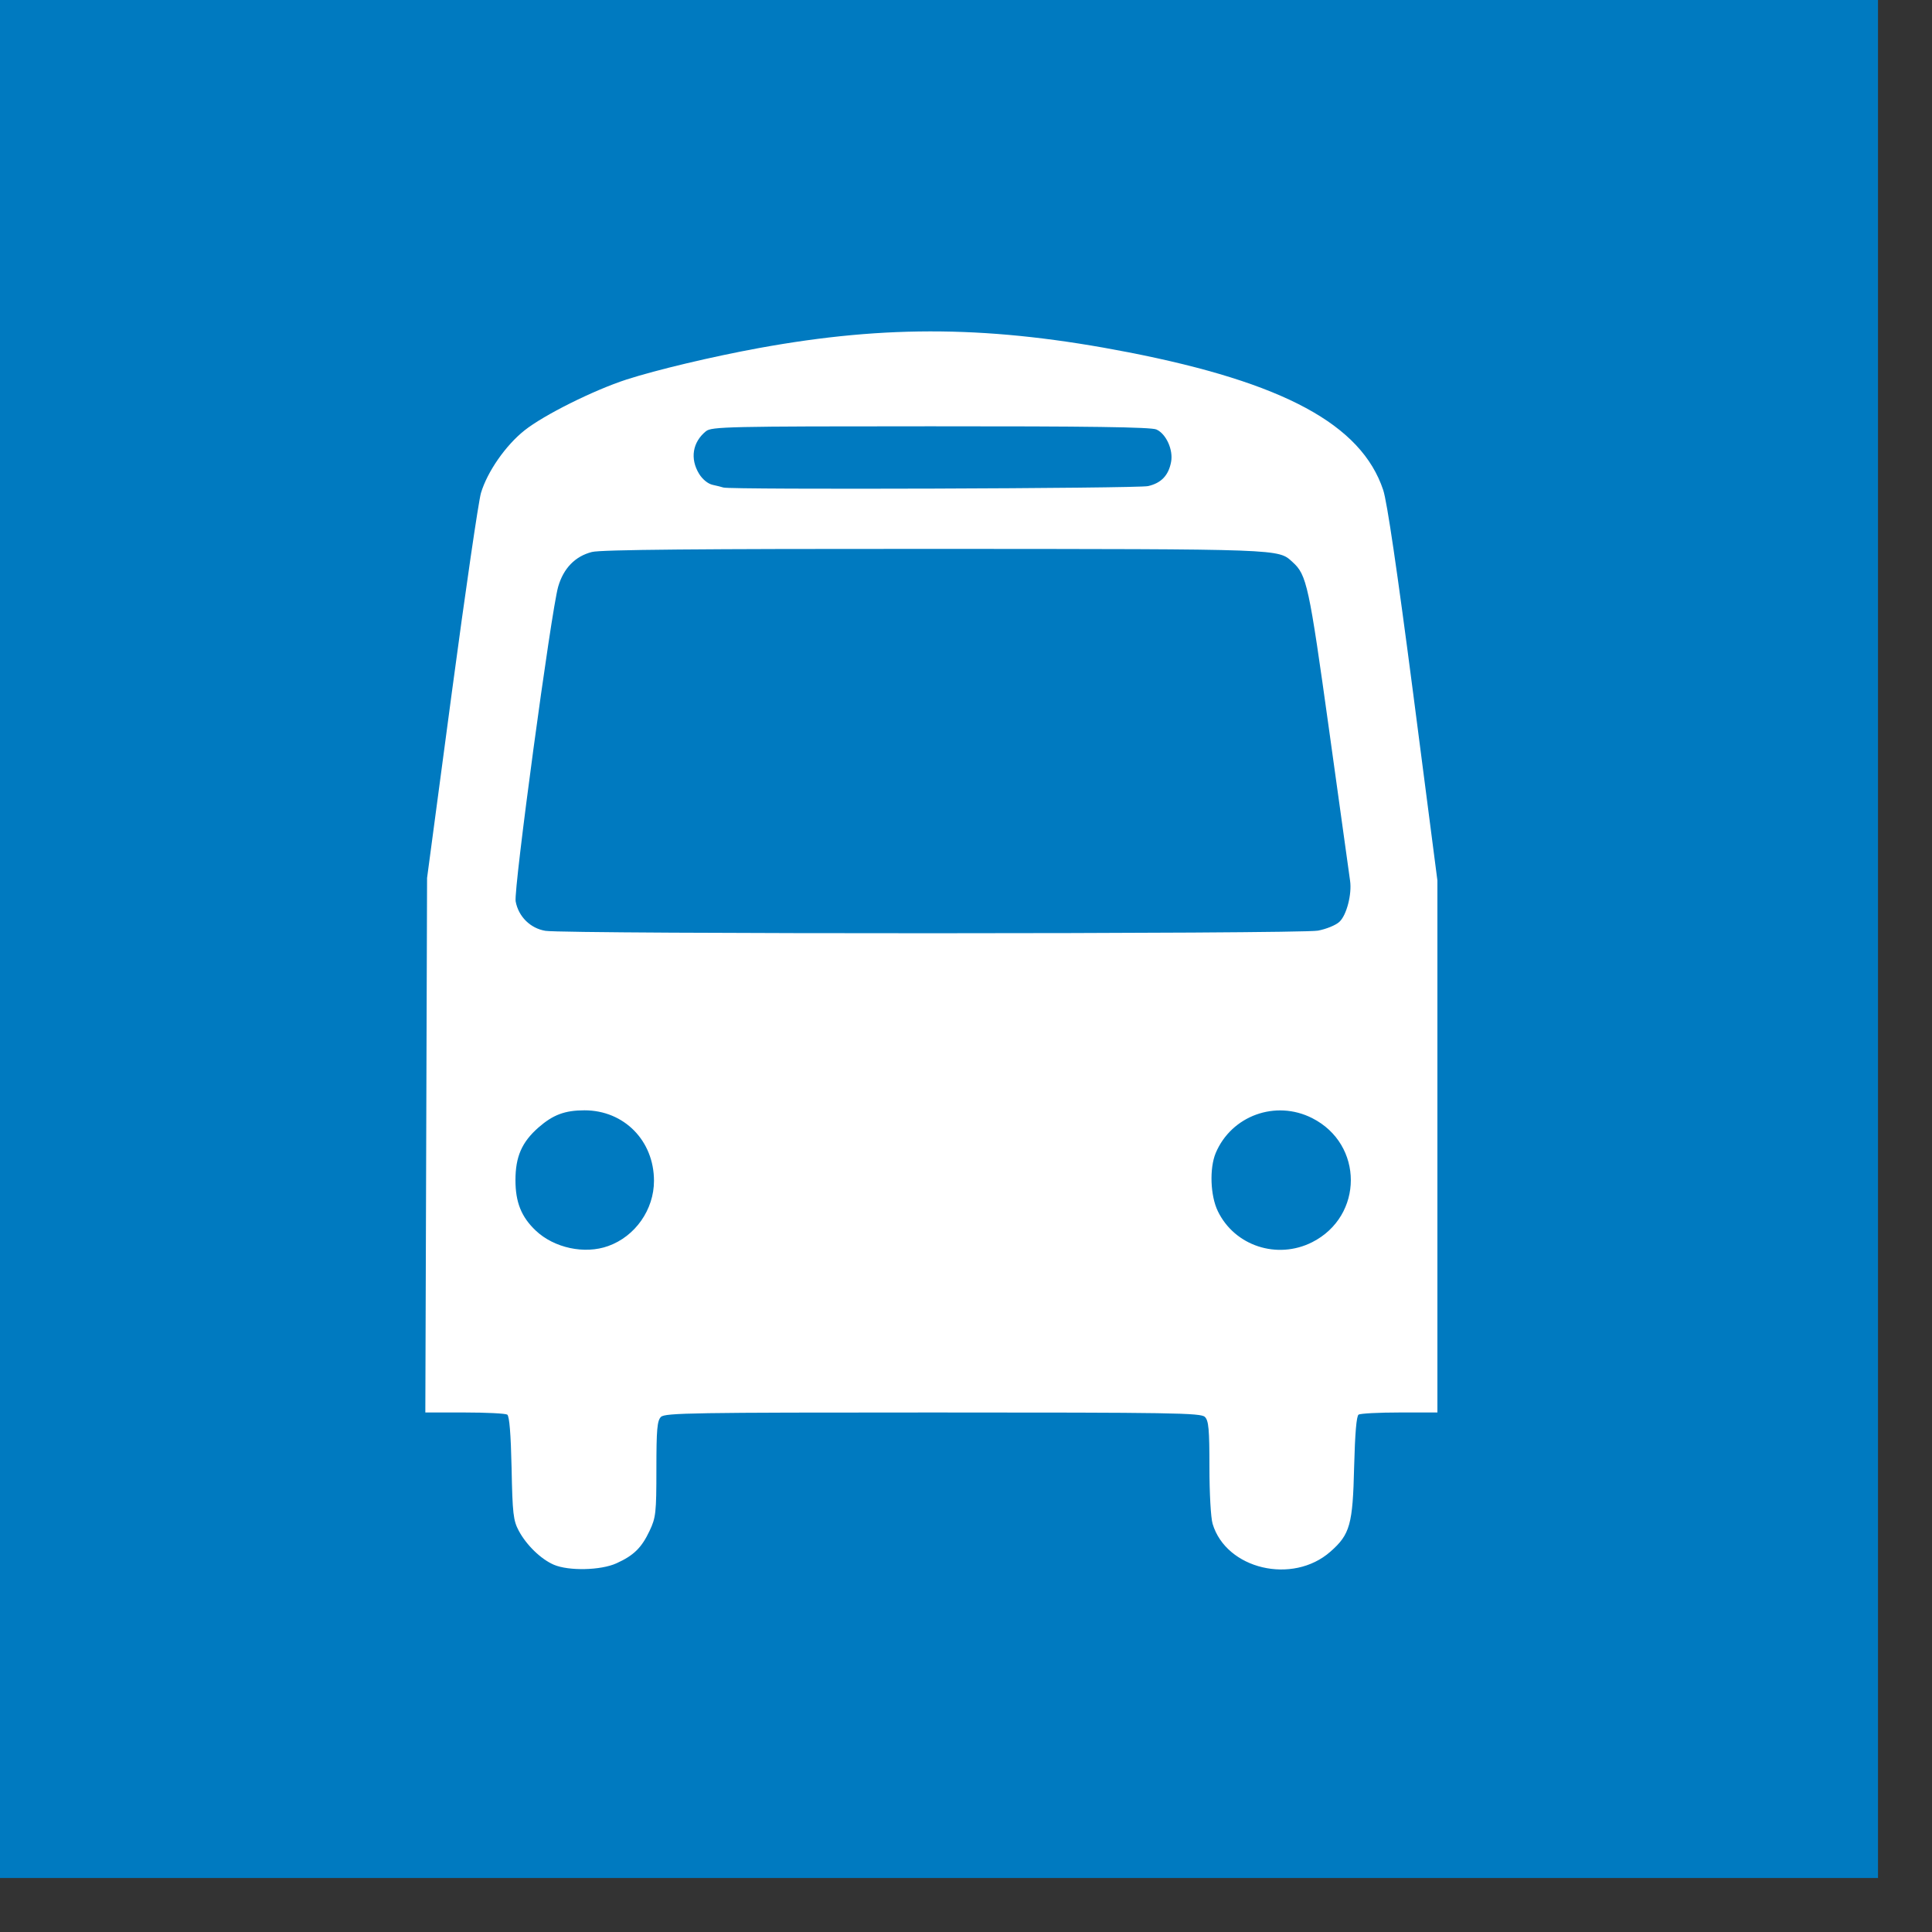 <?xml version="1.0" encoding="UTF-8" standalone="no"?><!DOCTYPE svg PUBLIC "-//W3C//DTD SVG 1.1//EN" "http://www.w3.org/Graphics/SVG/1.1/DTD/svg11.dtd"><svg width="100%" height="100%" viewBox="0 0 20 20" version="1.1" xmlns="http://www.w3.org/2000/svg" xmlns:xlink="http://www.w3.org/1999/xlink" xml:space="preserve" xmlns:serif="http://www.serif.com/" style="fill-rule:evenodd;clip-rule:evenodd;stroke-linejoin:round;stroke-miterlimit:1.414;"><rect x="0" y="0" width="20" height="20" fill="#333333" stroke="none"/><g><rect x="0" y="0" width="19.441" height="19.441" style="fill:#007ac0;"/><path id="path1310" d="M5.733,16.198c-0.134,-0.058 -0.284,-0.204 -0.363,-0.352c-0.056,-0.105 -0.065,-0.176 -0.074,-0.649c-0.008,-0.357 -0.023,-0.538 -0.045,-0.553c-0.019,-0.012 -0.217,-0.022 -0.441,-0.022l-0.407,0l0.009,-2.767l0.009,-2.766l0.256,-1.918c0.141,-1.055 0.277,-1.985 0.302,-2.068c0.066,-0.22 0.255,-0.492 0.45,-0.647c0.199,-0.159 0.717,-0.417 1.056,-0.527c0.314,-0.101 0.882,-0.236 1.372,-0.326c1.332,-0.243 2.419,-0.23 3.825,0.044c1.608,0.314 2.411,0.748 2.637,1.426c0.04,0.122 0.143,0.822 0.311,2.112l0.25,1.93l0,5.507l-0.391,0c-0.215,0 -0.406,0.01 -0.425,0.022c-0.022,0.015 -0.037,0.194 -0.046,0.538c-0.014,0.599 -0.042,0.702 -0.246,0.881c-0.391,0.344 -1.078,0.182 -1.219,-0.288c-0.019,-0.064 -0.033,-0.317 -0.033,-0.587c0,-0.391 -0.008,-0.482 -0.047,-0.52c-0.041,-0.042 -0.337,-0.046 -2.816,-0.046c-2.478,0 -2.774,0.004 -2.815,0.046c-0.039,0.038 -0.047,0.131 -0.047,0.538c0,0.456 -0.006,0.504 -0.07,0.64c-0.083,0.176 -0.164,0.256 -0.343,0.337c-0.162,0.074 -0.495,0.081 -0.649,0.015Zm0.563,-3.299c0.28,-0.1 0.474,-0.377 0.474,-0.675c0,-0.416 -0.31,-0.73 -0.719,-0.73c-0.204,0 -0.326,0.046 -0.477,0.178c-0.172,0.151 -0.238,0.302 -0.238,0.545c0,0.229 0.061,0.381 0.21,0.522c0.19,0.18 0.506,0.248 0.75,0.16Zm7.288,-0.04c0.533,-0.271 0.533,-1.014 0,-1.284c-0.378,-0.192 -0.836,-0.026 -0.999,0.361c-0.066,0.158 -0.056,0.442 0.022,0.602c0.174,0.36 0.615,0.504 0.977,0.321Zm0.059,-3.225c0.086,-0.016 0.187,-0.057 0.223,-0.092c0.074,-0.068 0.13,-0.286 0.11,-0.424c-0.006,-0.048 -0.104,-0.747 -0.216,-1.553c-0.21,-1.509 -0.232,-1.614 -0.38,-1.747c-0.151,-0.137 -0.079,-0.134 -3.702,-0.136c-2.451,-0.001 -3.455,0.008 -3.55,0.032c-0.174,0.044 -0.295,0.169 -0.35,0.36c-0.073,0.256 -0.463,3.138 -0.44,3.257c0.029,0.158 0.153,0.28 0.309,0.305c0.212,0.034 7.815,0.033 7.996,-0.002Zm-1.758,-4.602c0.136,-0.031 0.212,-0.111 0.238,-0.25c0.024,-0.125 -0.051,-0.291 -0.152,-0.336c-0.053,-0.025 -0.706,-0.034 -2.337,-0.033c-2.1,0 -2.268,0.004 -2.326,0.051c-0.139,0.113 -0.167,0.284 -0.071,0.441c0.035,0.057 0.091,0.103 0.14,0.114c0.045,0.01 0.095,0.022 0.112,0.028c0.072,0.024 4.29,0.01 4.396,-0.015Z" style="fill:#fff;fill-rule:nonzero;"/></g></svg>